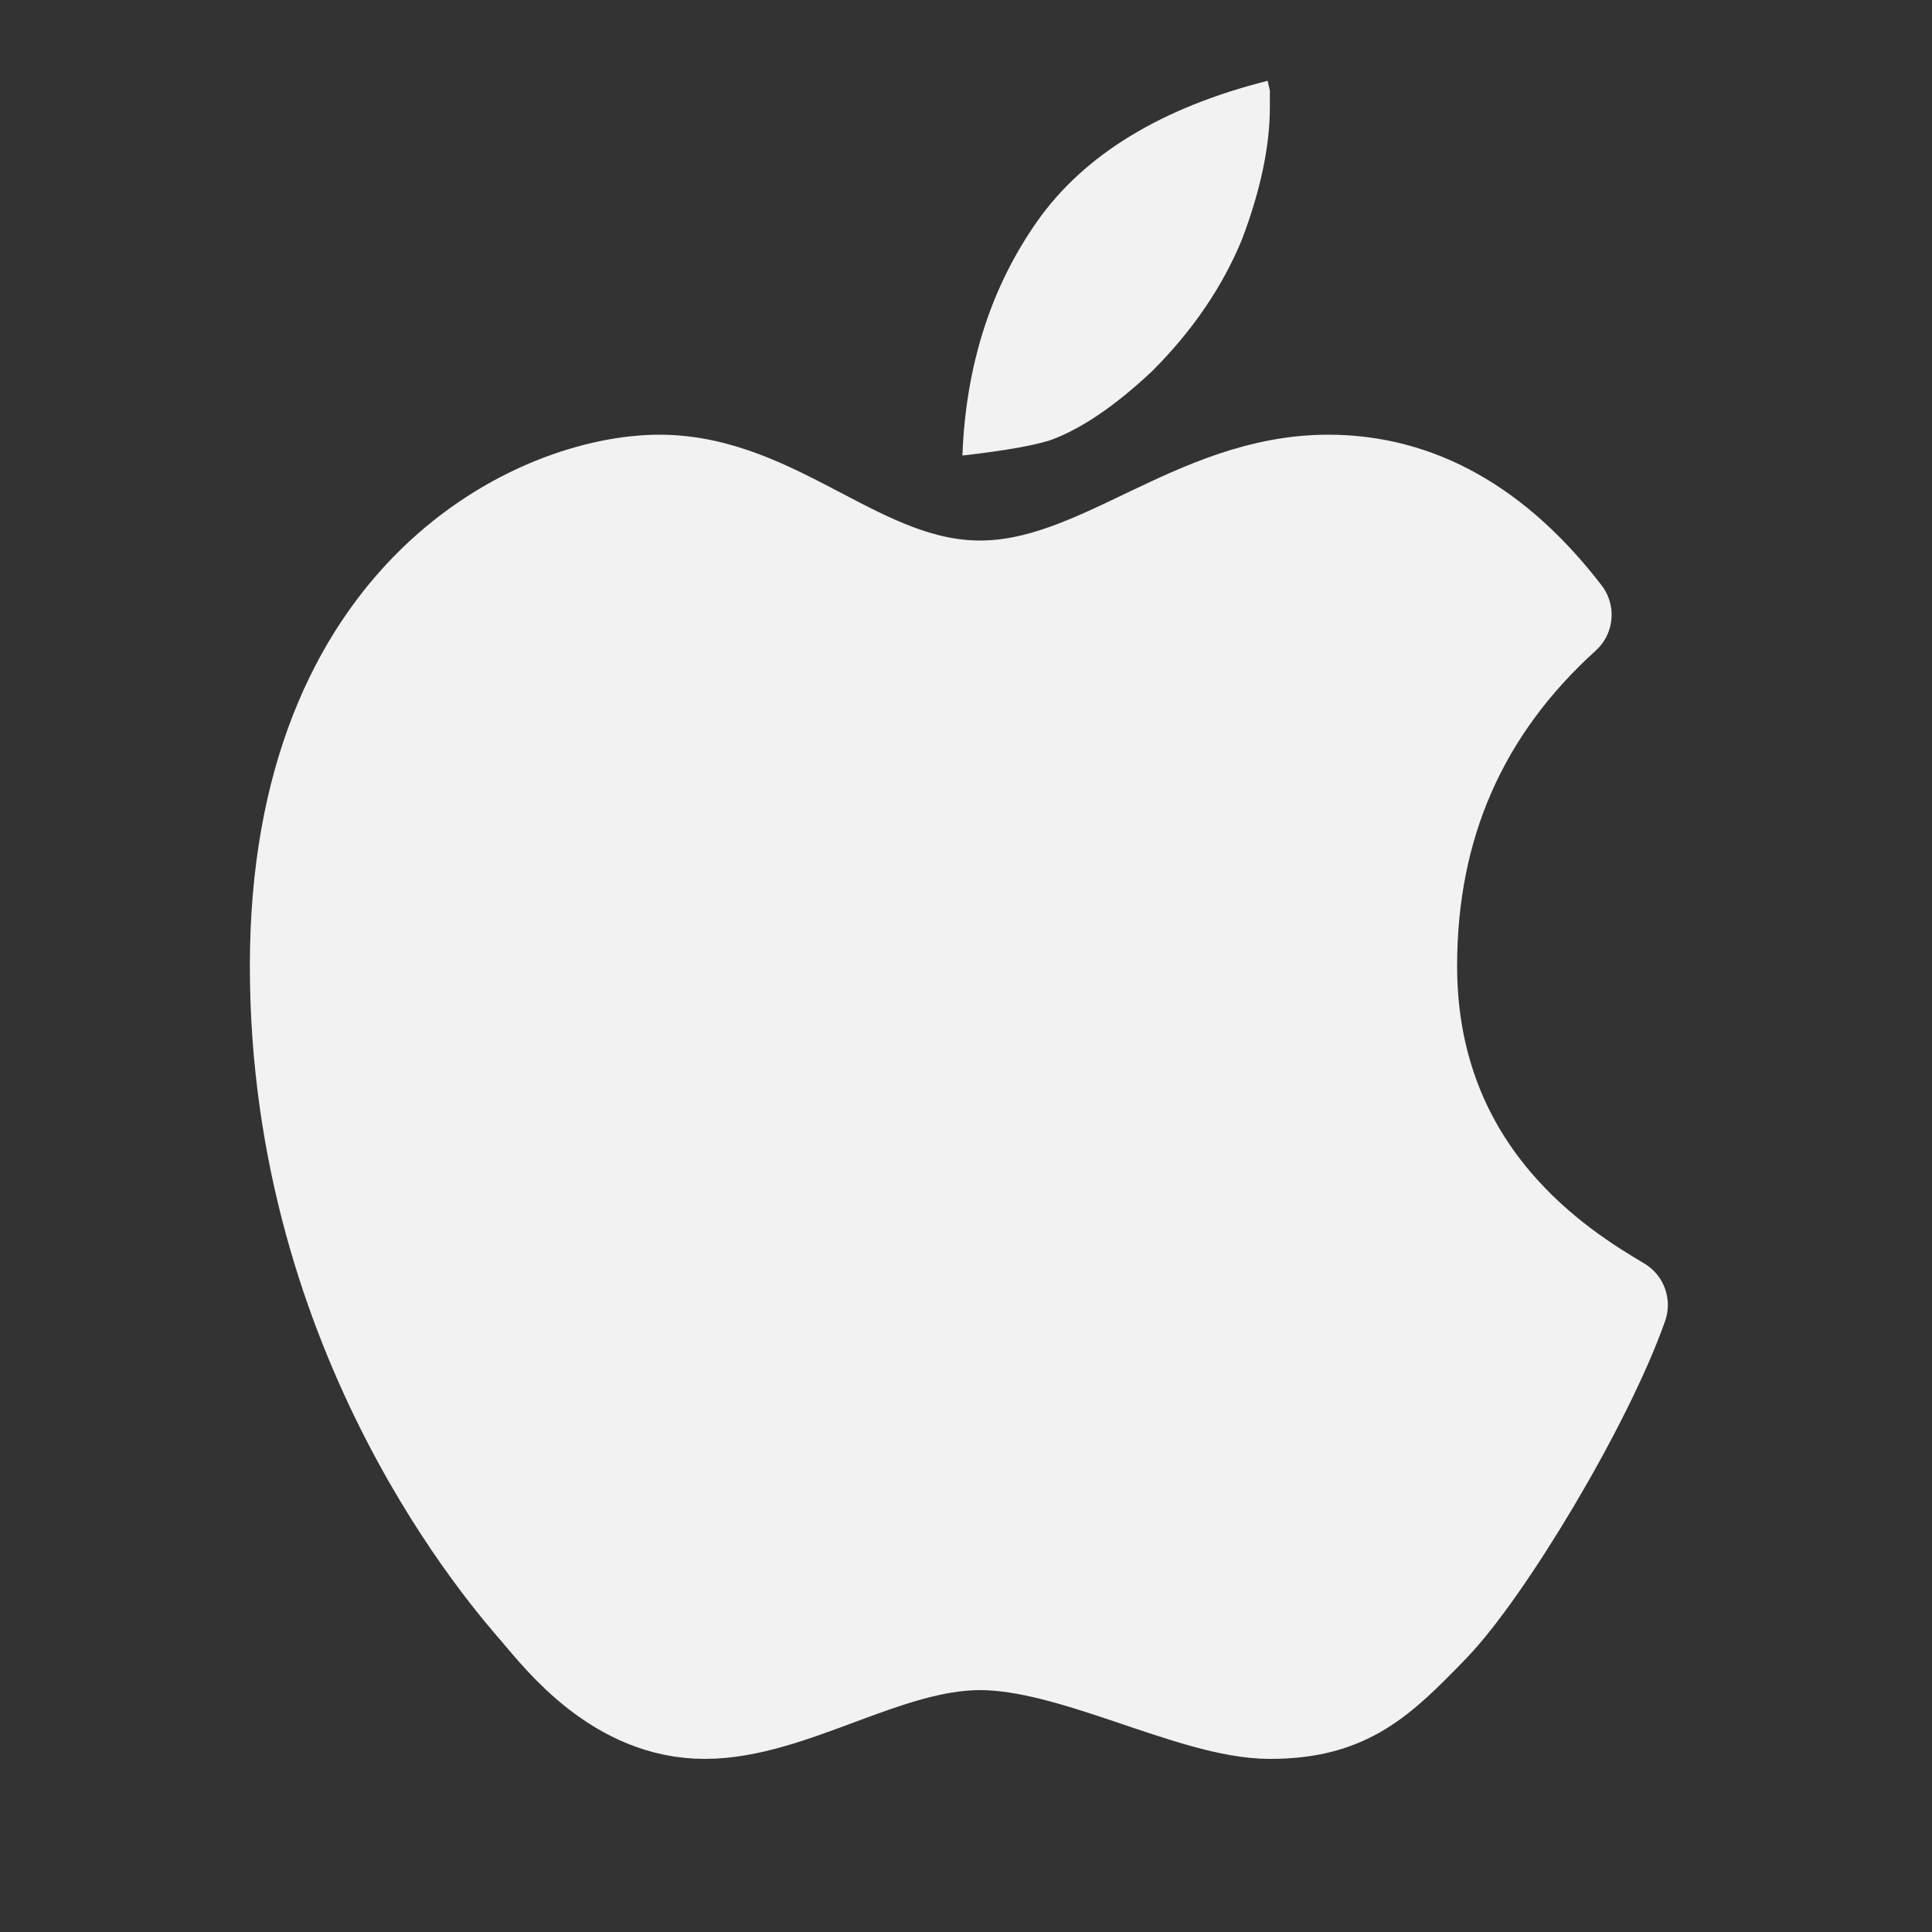 <svg width="40" height="40" viewBox="0 0 40 40" fill="none" xmlns="http://www.w3.org/2000/svg">
<rect x="0" y="0" width="40" height="40" fill="#333333" stroke="none"/>
<path d="M19.926 9.431C19.994 7.571 20.517 5.938 21.481 4.573C22.45 3.2 24.052 2.225 26.245 1.673C26.26 1.74 26.275 1.808 26.291 1.875V2.229C26.291 3.03 26.096 3.949 25.713 4.959C25.311 5.938 24.683 6.858 23.848 7.69C23.068 8.422 22.346 8.907 21.708 9.126C21.497 9.189 21.208 9.251 20.859 9.306C20.549 9.355 20.238 9.396 19.926 9.431Z" fill="#F2F2F2"/>
<path d="M20.292 12.191C17.814 12.191 16.095 10 13.651 10C11.207 10 6.173 12.246 6.173 20C6.173 27.754 10.644 32.75 11.144 33.333C11.644 33.917 12.8 35.416 14.591 35.416C16.383 35.416 18.344 33.992 20.292 33.992C22.239 33.992 24.691 35.416 26.291 35.416C27.891 35.416 28.549 34.764 29.639 33.639C30.728 32.513 32.805 29.079 33.531 27.018C32.336 26.307 29.168 24.376 29.168 20C29.168 17.083 30.234 14.659 32.367 12.729C30.968 10.91 29.345 10 27.5 10C24.731 10 22.769 12.191 20.292 12.191Z" fill="#F2F2F2" stroke="#F2F2F2" stroke-width="2" stroke-linejoin="round"/>
</svg>
